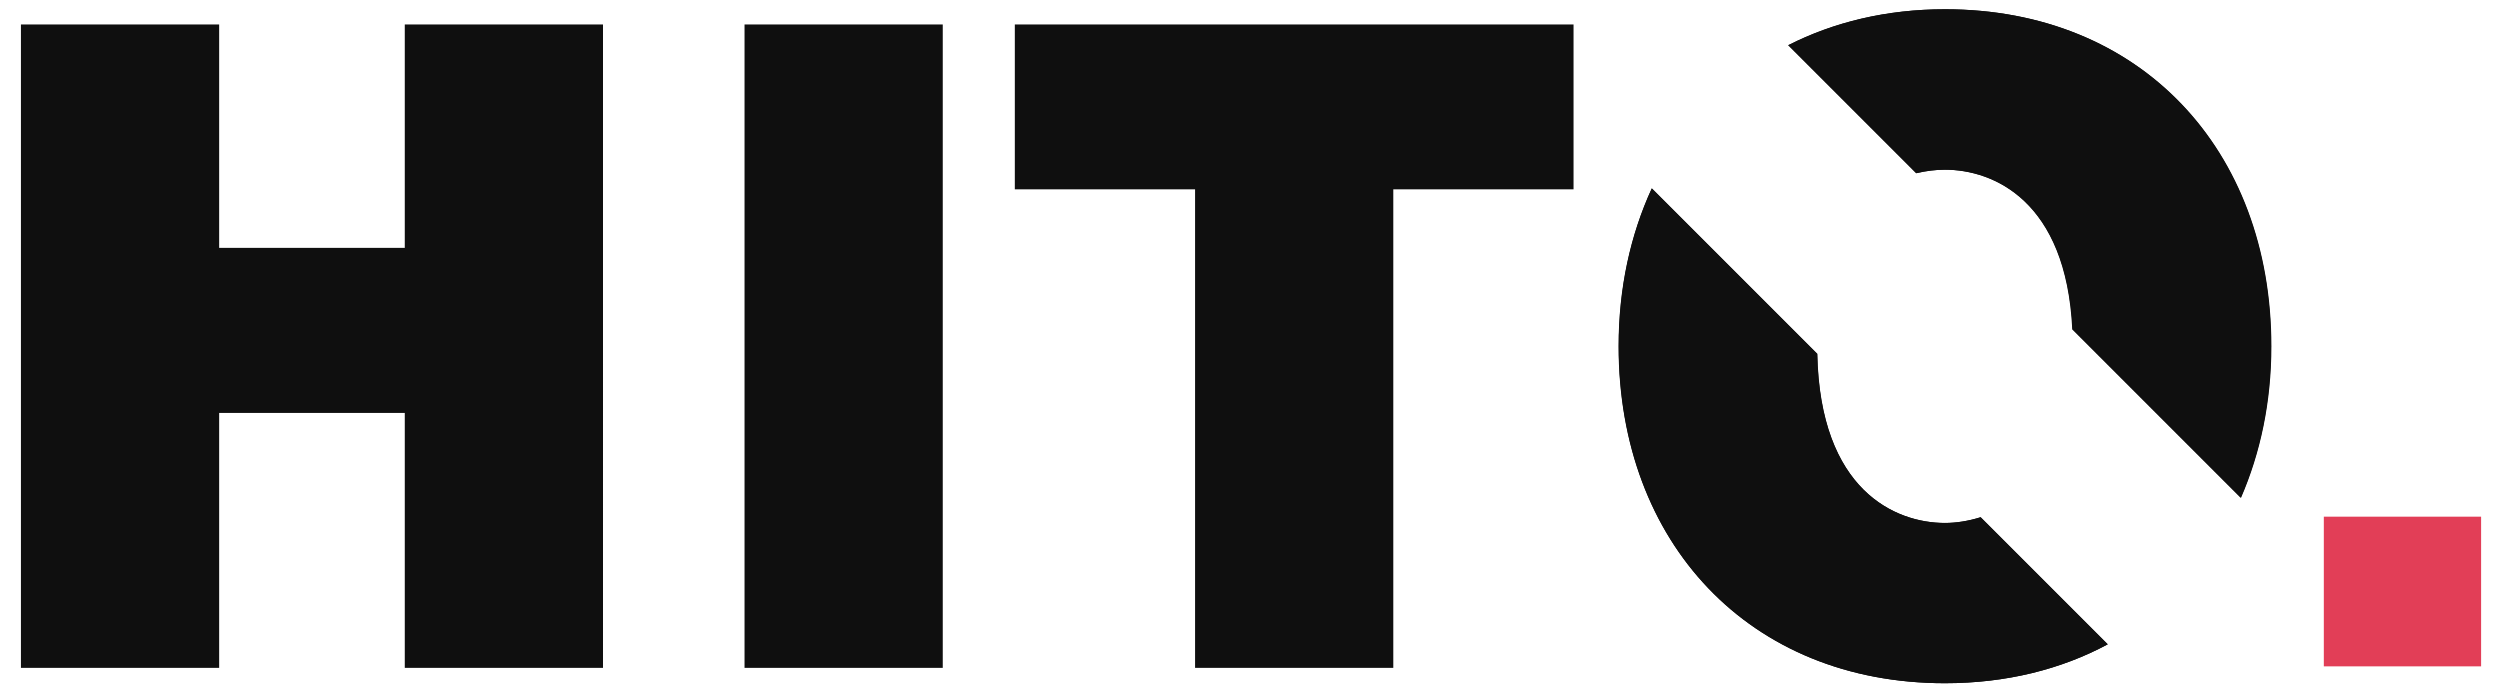 <?xml version="1.0" encoding="utf-8"?>
<!-- Generator: Adobe Illustrator 27.8.1, SVG Export Plug-In . SVG Version: 6.00 Build 0)  -->
<svg version="1.1" id="Ebene_1" xmlns="http://www.w3.org/2000/svg" xmlns:xlink="http://www.w3.org/1999/xlink" x="0px" y="0px" viewBox="0 0 1349.5 372.8" style="enable-background:new 0 0 1349.5 372.8;" xml:space="preserve">
<style type="text/css">
	.st0{fill:#0F0F0F;}
	.st1{fill:#E23E57;}
</style>
<g>
	<path class="st0" d="M218.5,360.5h107V13.2h-107v120.6H118.3V13.2h-107v347.3h107V222.9h100.2L218.5,360.5L218.5,360.5z
		 M401.9,360.5h107V13.2h-107V360.5z M752.1,102.2h97.3v-89H547.8v89h97.3v258.3h107V102.2z M891.6,101.7
		c-11.5,25-17.9,53.7-17.9,85.2c0,106,70.5,181.9,176.1,181.9c33.1,0,62.8-7.5,87.9-21l-68.6-68.6c-6.7,2.1-13.3,3.1-19.3,3.1
		c-26.7,0-67.4-17.5-68.9-91.3L891.6,101.7z M1209.5,268.7c10.5-24.2,16.4-51.7,16.4-81.8c0-106.1-70.5-181.9-176.1-181.9
		c-31.7,0-60.2,7-84.6,19.4l69.1,69.1c5.4-1.3,10.7-1.9,15.5-1.9c26.1,0,65.5,16.7,68.8,86.2L1209.5,268.7z"/>
</g>
<rect x="1254.4" y="278.9" class="st1" width="84.9" height="80.8"/>
<g>
	<path class="st0" d="M891.7,101.7c-11.5,25-17.9,53.7-17.9,85.2c0,106,70.5,181.9,176.1,181.9c33.1,0,62.8-7.5,87.9-21l-68.6-68.6
		c-6.7,2.1-13.3,3.1-19.3,3.1c-26.7,0-67.4-17.5-68.9-91.3L891.7,101.7z"/>
	<path class="st0" d="M1209.7,268.7c10.5-24.2,16.4-51.7,16.4-81.8c0-106.1-70.5-181.9-176.1-181.9c-31.7,0-60.2,7-84.6,19.4
		l69.1,69.1c5.4-1.3,10.7-1.9,15.5-1.9c26.1,0,65.5,16.7,68.8,86.2L1209.7,268.7z"/>
</g>
</svg>
